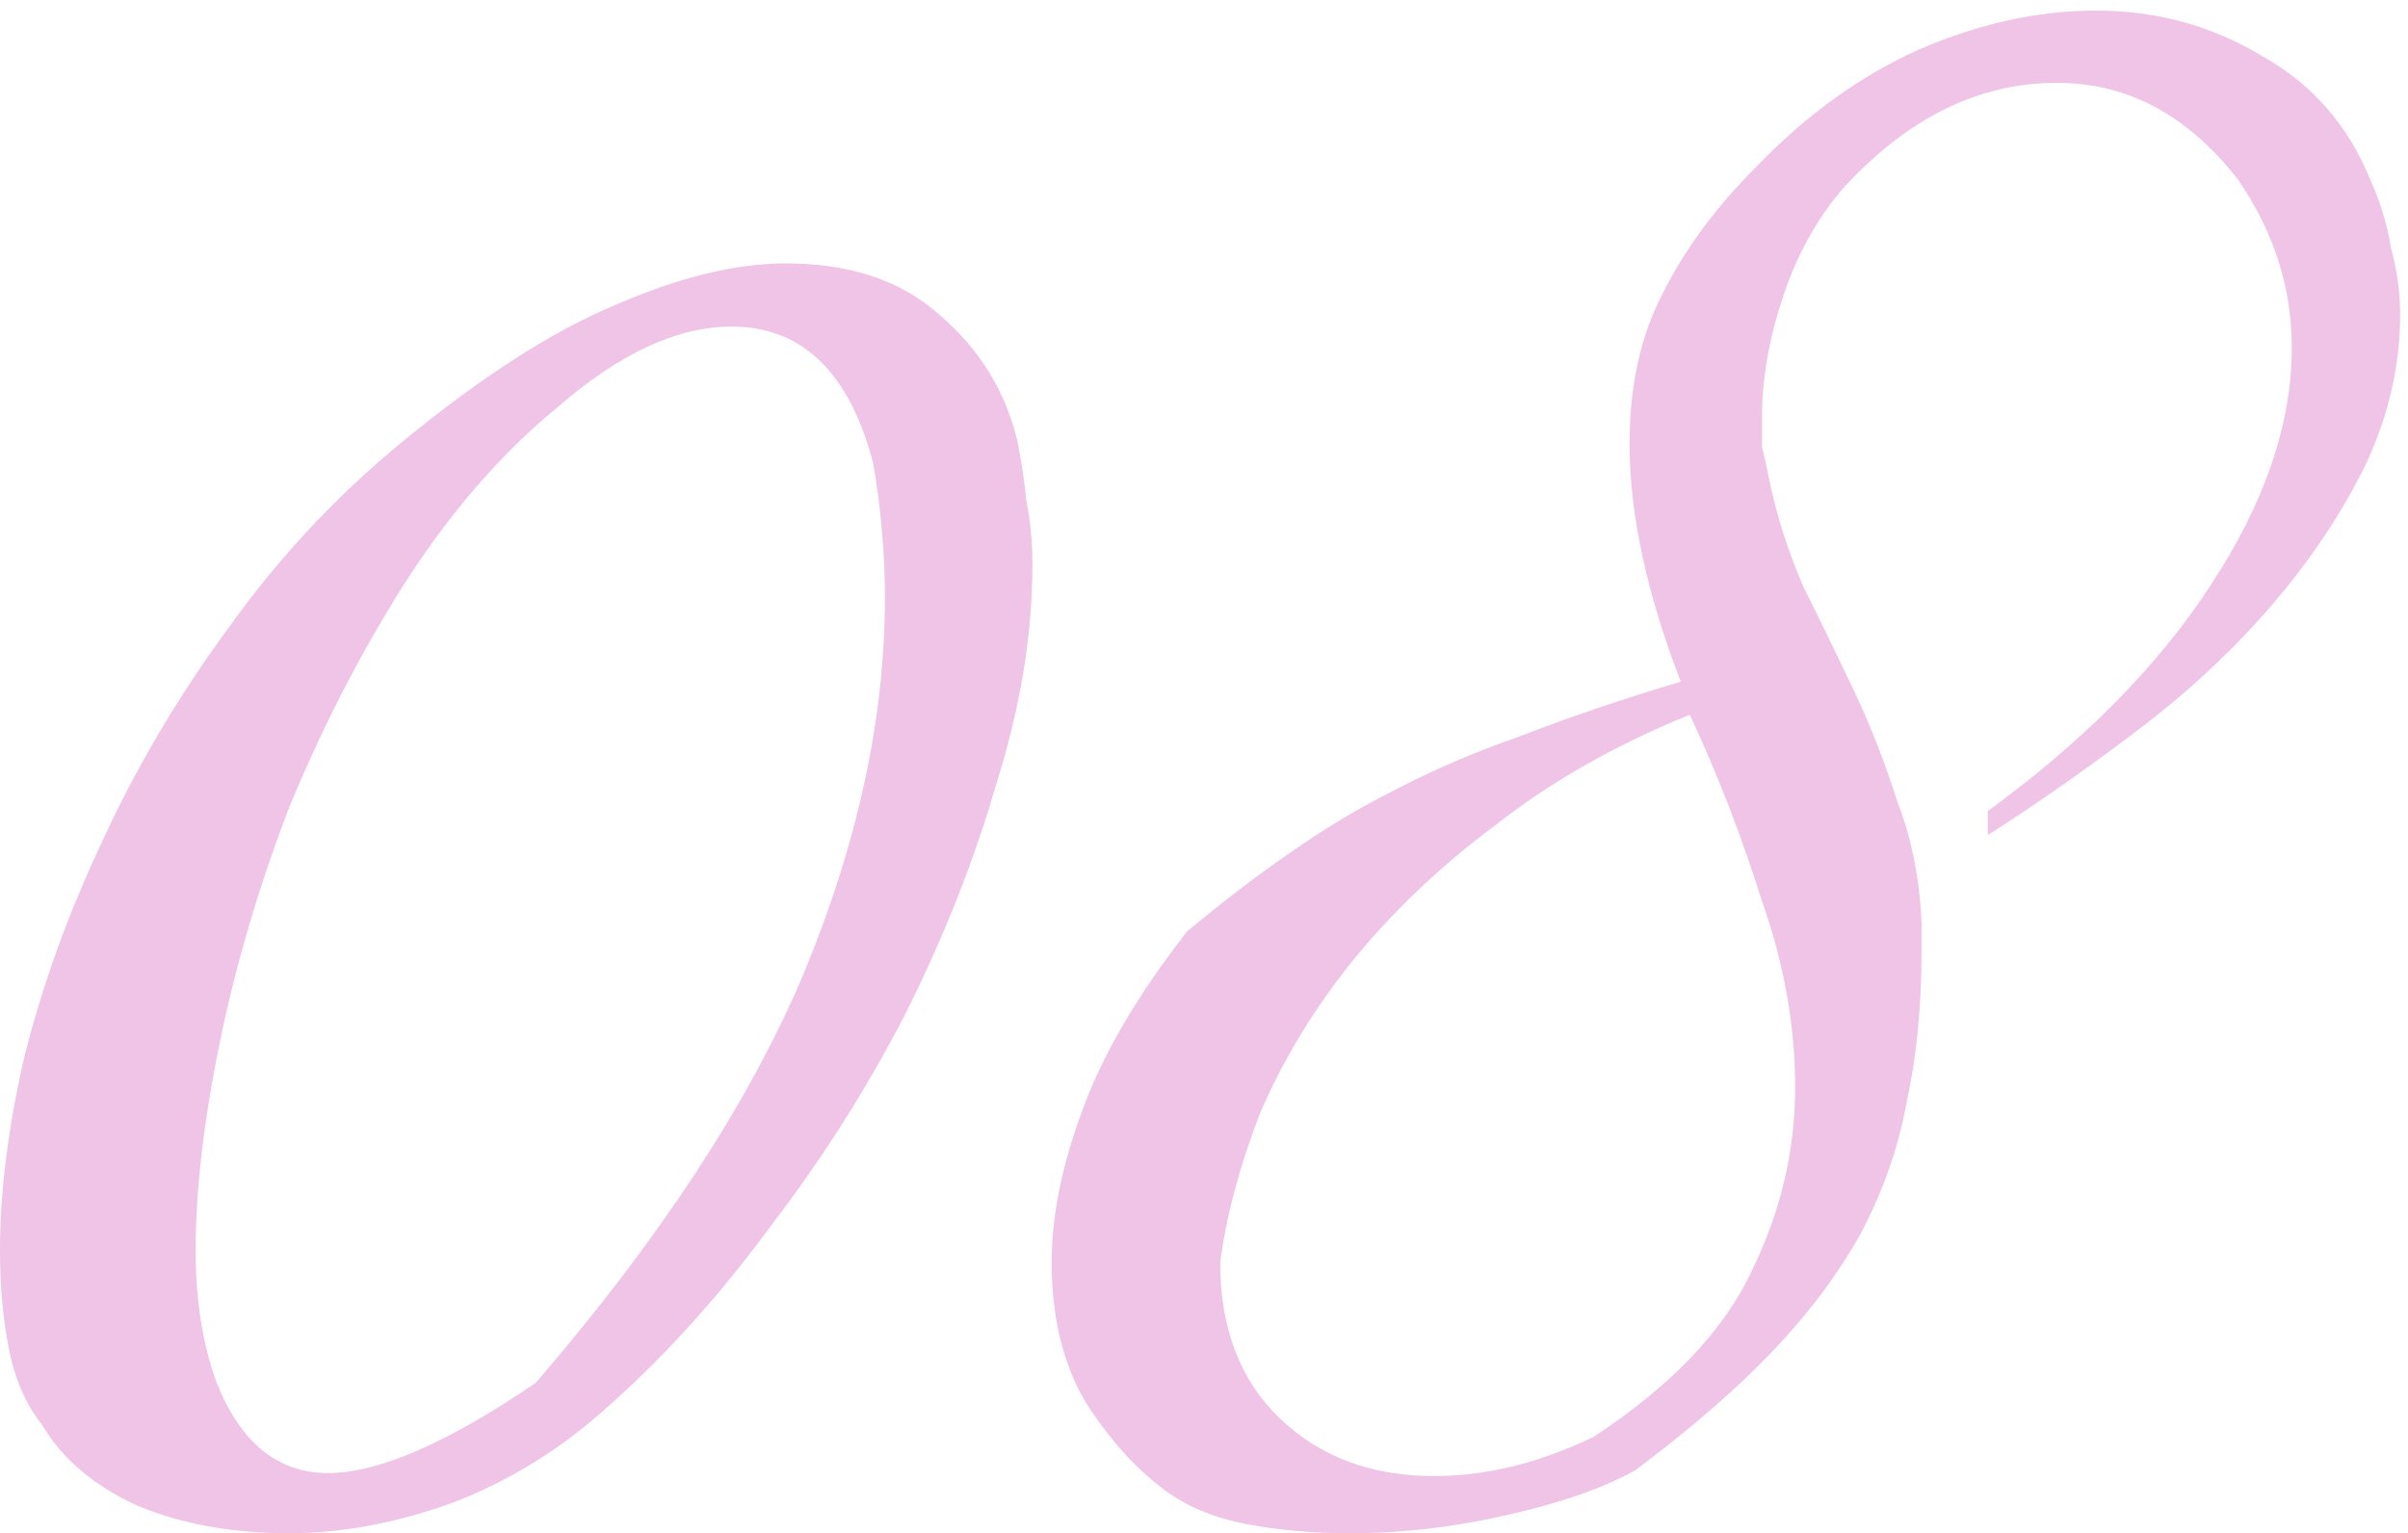 <?xml version="1.0" encoding="UTF-8"?> <svg xmlns="http://www.w3.org/2000/svg" width="168" height="107" viewBox="0 0 168 107" fill="none"> <path d="M72.03 39.38C72.03 44.28 71.19 49.39 69.51 54.71C67.97 60.03 65.87 65.35 63.21 70.67C60.55 75.85 57.4 80.82 53.76 85.58C50.26 90.34 46.55 94.47 42.63 97.97C39.27 101.05 35.56 103.36 31.5 104.9C27.58 106.3 23.8 107 20.16 107C16.24 107 12.74 106.37 9.66 105.11C6.58 103.71 4.34 101.82 2.94 99.44C1.82 98.04 1.05 96.29 0.63 94.19C0.21 92.09 0 89.78 0 87.26C0 83.2 0.56 78.72 1.68 73.82C2.94 68.78 4.76 63.74 7.14 58.7C9.52 53.52 12.46 48.55 15.96 43.79C19.46 38.89 23.52 34.55 28.14 30.77C33.6 26.29 38.5 23.14 42.84 21.32C47.32 19.36 51.31 18.38 54.81 18.38C59.29 18.38 62.86 19.57 65.52 21.95C68.32 24.33 70.14 27.27 70.98 30.77C71.26 32.17 71.47 33.57 71.61 34.97C71.89 36.37 72.03 37.84 72.03 39.38ZM61.74 41.69C61.74 40.15 61.67 38.61 61.53 37.07C61.39 35.39 61.18 33.78 60.9 32.24C59.22 25.94 55.93 22.79 51.03 22.79C47.25 22.79 43.19 24.68 38.85 28.46C34.93 31.68 31.36 35.81 28.14 40.85C25.06 45.75 22.4 50.93 20.16 56.39C18.06 61.85 16.45 67.31 15.33 72.77C14.21 78.23 13.65 83.06 13.65 87.26C13.65 90.76 14.14 93.84 15.12 96.5C16.8 100.7 19.39 102.8 22.89 102.8C26.39 102.8 31.22 100.7 37.38 96.5C46.06 86.42 52.29 76.9 56.07 67.94C59.85 58.84 61.74 50.09 61.74 41.69ZM167.452 21.95C167.452 25.59 166.612 29.16 164.932 32.66C163.252 36.02 161.082 39.24 158.422 42.32C155.762 45.4 152.682 48.27 149.182 50.93C145.682 53.59 142.182 56.04 138.682 58.28V56.6C145.402 51.7 150.582 46.45 154.222 40.85C158.002 35.11 159.892 29.58 159.892 24.26C159.892 20.06 158.632 16.14 156.112 12.5C152.612 8.02 148.412 5.78 143.512 5.78C138.052 5.78 133.082 8.23 128.602 13.13C126.782 15.23 125.382 17.75 124.402 20.69C123.422 23.63 122.932 26.43 122.932 29.09C122.932 29.79 122.932 30.49 122.932 31.19C123.072 31.75 123.212 32.38 123.352 33.08C123.912 35.88 124.752 38.54 125.872 41.06C127.132 43.58 128.322 46.03 129.442 48.41C130.562 50.79 131.542 53.31 132.382 55.97C133.362 58.49 133.922 61.29 134.062 64.37V66.47C134.062 70.25 133.712 73.75 133.012 76.97C132.452 80.05 131.402 83.06 129.862 86C128.322 88.8 126.292 91.53 123.772 94.19C121.252 96.85 118.032 99.65 114.112 102.59C111.872 103.85 108.862 104.9 105.082 105.74C101.442 106.58 97.802 107 94.162 107C91.642 107 89.262 106.79 87.022 106.37C84.782 105.95 82.892 105.18 81.352 104.06C79.252 102.52 77.362 100.42 75.682 97.76C74.142 95.1 73.372 91.88 73.372 88.1C73.372 84.88 74.072 81.38 75.472 77.6C76.872 73.68 79.322 69.48 82.822 65C85.342 62.9 87.722 61.08 89.962 59.54C92.342 57.86 94.792 56.39 97.312 55.13C99.972 53.73 102.912 52.47 106.132 51.35C109.352 50.09 113.062 48.83 117.262 47.57C114.882 41.41 113.692 35.88 113.692 30.98C113.692 26.92 114.462 23.42 116.002 20.48C117.542 17.4 119.712 14.46 122.512 11.66C126.012 8.02 129.792 5.29 133.852 3.47C138.052 1.65 142.182 0.74 146.242 0.74C150.442 0.74 154.292 1.79 157.792 3.89C161.292 5.85 163.812 8.72 165.352 12.5C166.052 14.04 166.542 15.65 166.822 17.33C167.242 18.87 167.452 20.41 167.452 21.95ZM125.242 75.92C125.242 71.58 124.472 67.24 122.932 62.9C121.532 58.42 119.852 54.08 117.892 49.88C112.712 51.98 108.162 54.57 104.242 57.65C100.322 60.59 96.962 63.81 94.162 67.31C91.502 70.67 89.402 74.17 87.862 77.81C86.462 81.45 85.552 84.88 85.132 88.1C85.132 92.72 86.532 96.36 89.332 99.02C92.132 101.68 95.702 103.01 100.042 103.01C103.682 103.01 107.392 102.1 111.172 100.28C116.492 96.78 120.132 93 122.092 88.94C124.192 84.74 125.242 80.4 125.242 75.92Z" fill="#EFC4E7"></path> </svg> 